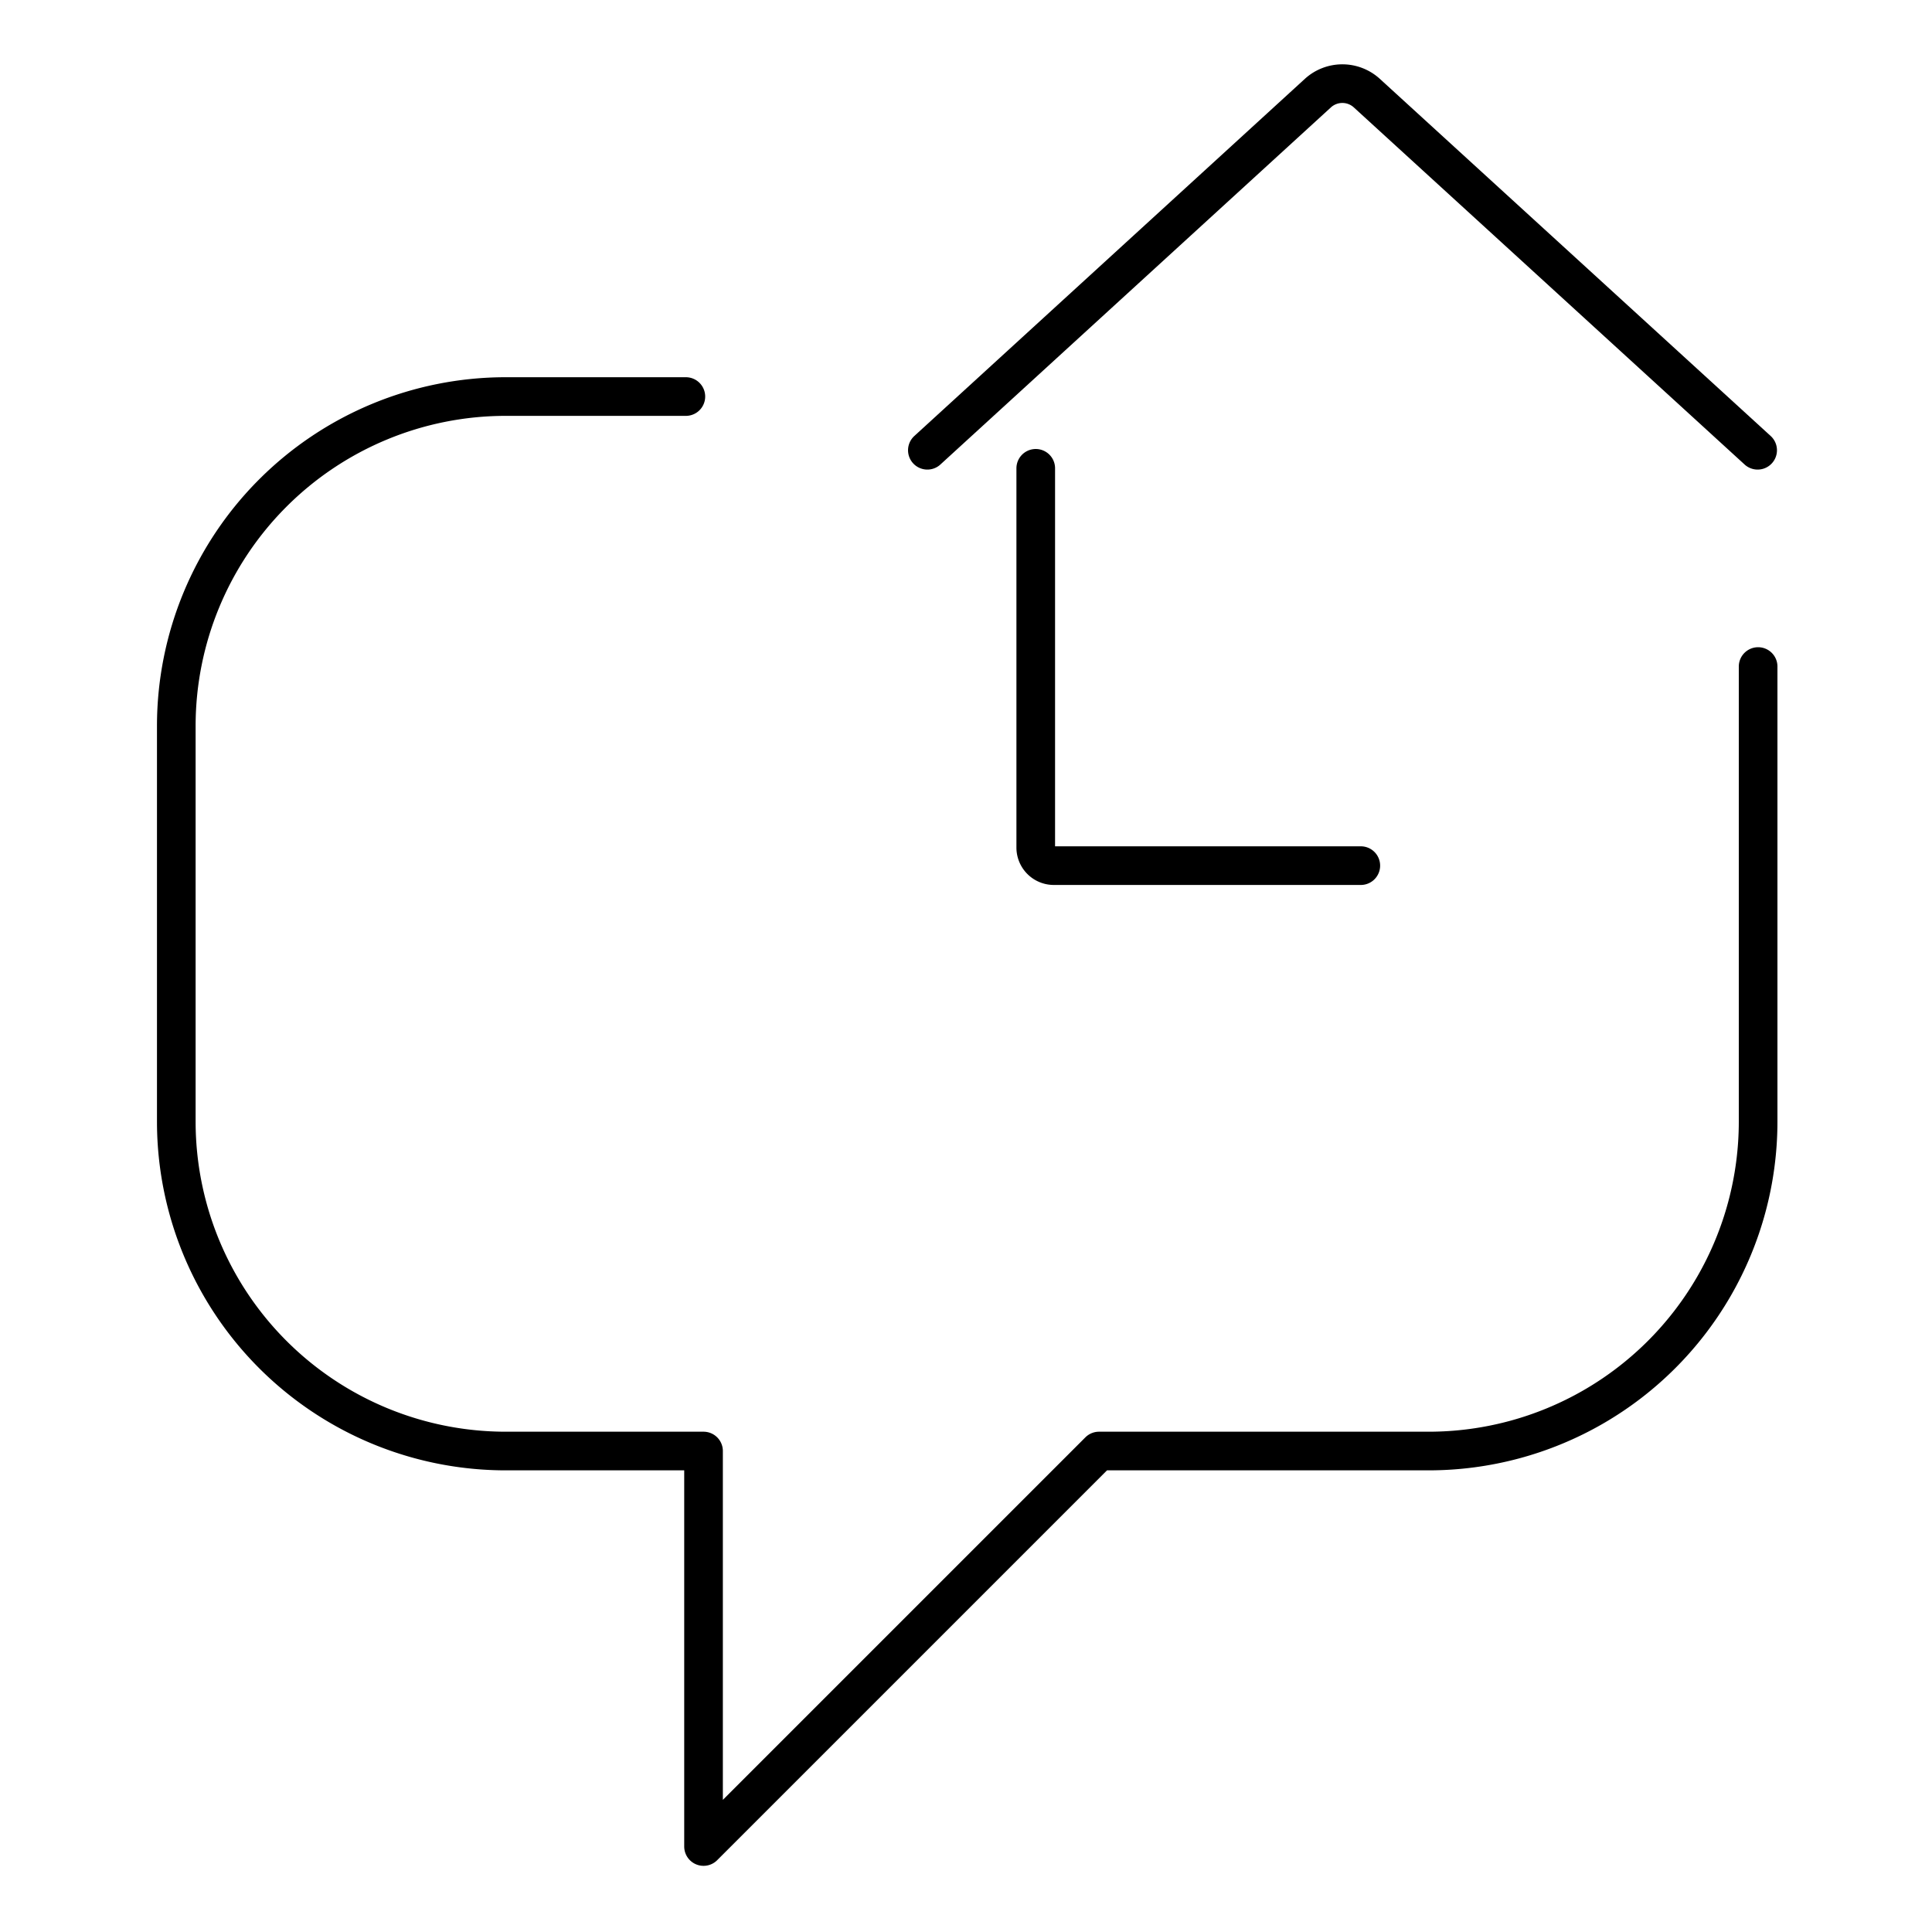 <svg id="Beraten" xmlns="http://www.w3.org/2000/svg" viewBox="0 0 200 200">
  <defs>
    <style>
      .cls-1 {
        fill: none;
        stroke: #000;
        stroke-linecap: round;
        stroke-linejoin: round;
        stroke-width: 4px;
      }
    </style>
  </defs>
  <path class="cls-1" d="M182,69V116.1a34.11,34.11,0,0,1-34.12,34.11H113.77L72.83,191.15V150.21H52.36A34.11,34.11,0,0,1,18.25,116.1V75.16A34.11,34.11,0,0,1,52.36,41.05H71"/>
  <path class="cls-1" d="M107.22,48.48V87.74a1.87,1.87,0,0,0,1.87,1.87h31.78"/>
  <path class="cls-1" d="M96,46.61l40.46-37a3.76,3.76,0,0,1,5,0l40.49,37"/>
</svg>
